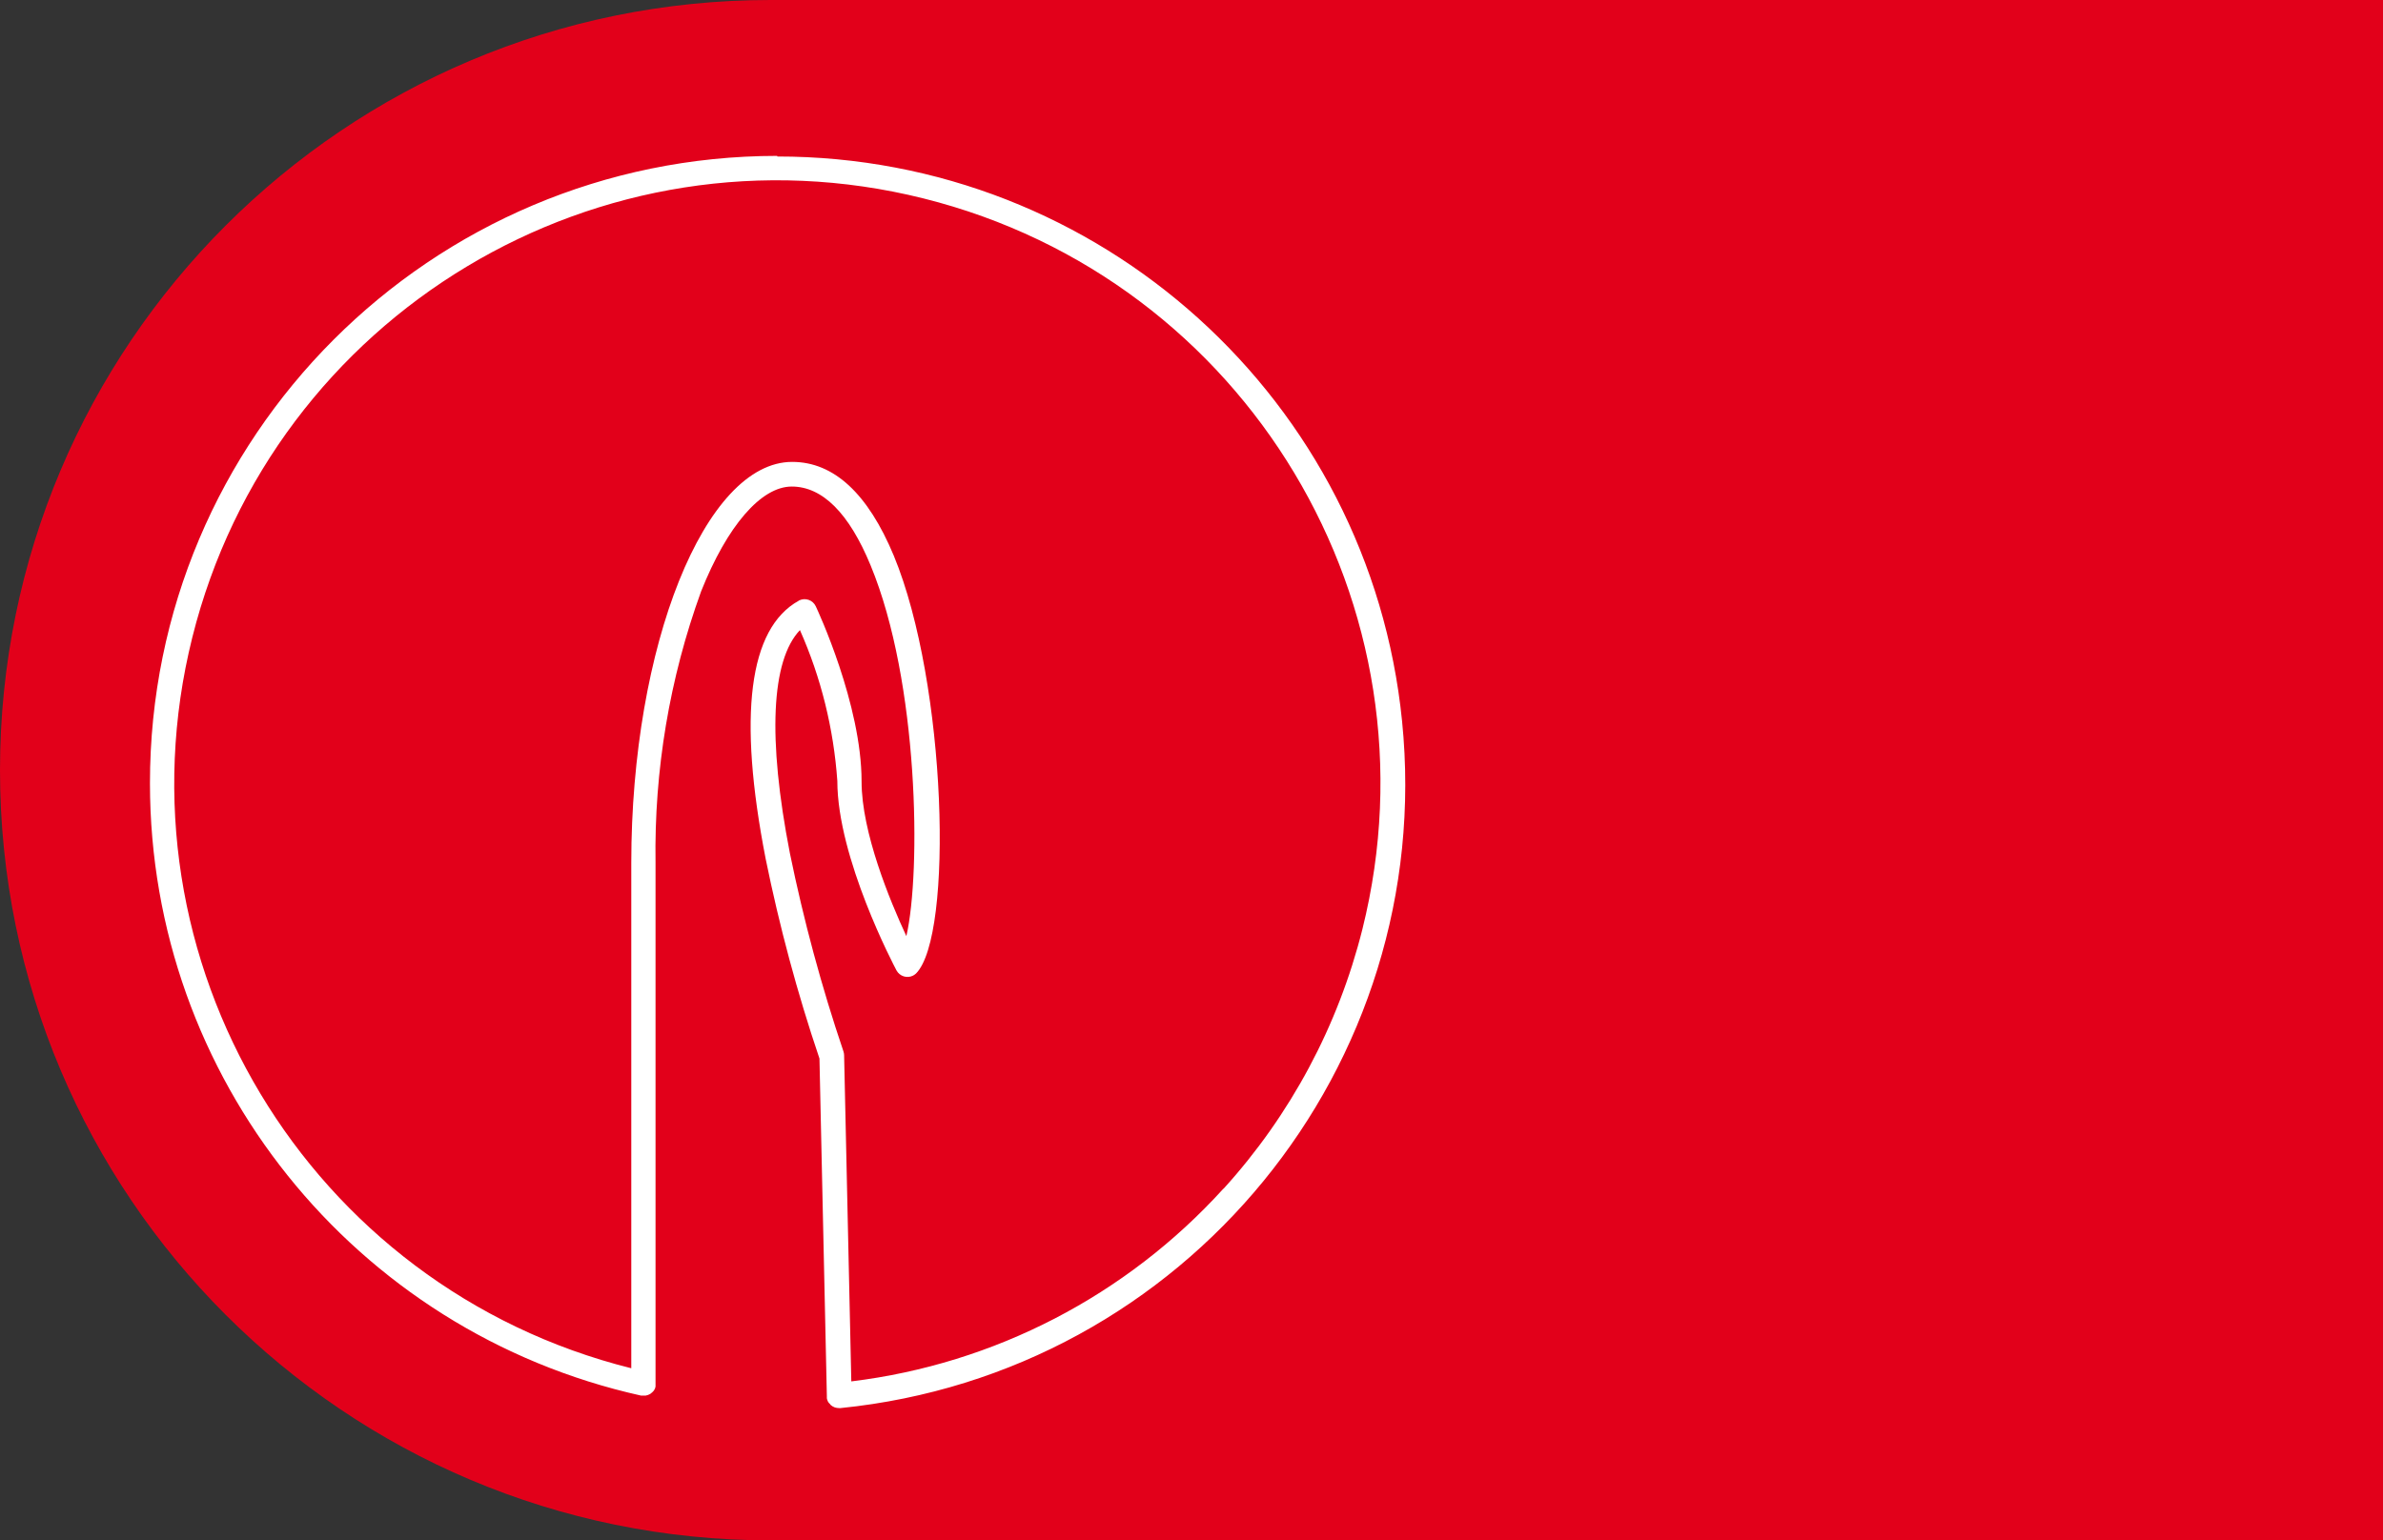 <?xml version="1.0" encoding="UTF-8"?> <svg xmlns="http://www.w3.org/2000/svg" id="label" viewBox="0 0 116 75"><rect x="0" y="0" width="116" height="75" fill="#333333" stroke="none"/><defs><style>.cls-1{fill:#fff;}.cls-2{fill:#e2001a;}</style></defs><path class="cls-2" d="m37.51,0h0S37.5,0,37.5,0C16.79,0,0,16.79,0,37.5s16.79,37.5,37.5,37.5c0,0,0,0,.01,0h0s78.49,0,78.49,0V0H37.51Z"></path><g id="_3_technologies_rev_2020_rapier_grey"><path id="Tracciato_146" class="cls-1" d="m37.84,7.59c-16.87,0-30.55,13.68-30.54,30.55,0,14.31,9.93,26.7,23.9,29.81h0s.04,0,.07,0c.02,0,.04,0,.05,0h0s.04,0,.05,0,.04,0,.06,0c.02,0,.05-.01.07-.02.01,0,.03,0,.04-.01.02,0,.04-.02.07-.03.01,0,.03-.01.04-.02.02-.01.04-.03.05-.04.01-.01.03-.02.04-.03s.03-.03.04-.04.02-.03.04-.04c.01-.02.02-.03.03-.05,0-.02.02-.03.03-.05,0-.02.02-.05.02-.07,0-.01.01-.03.01-.04s0,0,0,0c0-.02,0-.04,0-.06,0-.02,0-.04,0-.06h0v-25.37c-.07-4.51.68-8.99,2.22-13.23,1.27-3.19,2.92-5.1,4.41-5.1s2.79,1.29,3.84,3.84c2.35,5.68,2.46,14.92,1.74,18.05-.8-1.72-2.18-5.05-2.18-7.53,0-3.75-2.14-8.34-2.23-8.53-.14-.3-.5-.43-.8-.29-.01,0-.02.01-.03.02-2.43,1.35-2.97,5.58-1.61,12.56.67,3.29,1.54,6.54,2.62,9.73l.36,16.43v.05s0,.02,0,.04,0,.04.01.06c0,.02.01.04.02.06,0,.02.01.03.02.05,0,.02.02.04.03.05,0,.01.02.03.03.04s.03.03.04.04.02.03.03.04c.01.01.03.03.05.04.01.01.03.02.04.03.02.01.04.02.06.03.01,0,.03.02.04.02.02,0,.05.02.07.02.01,0,.03,0,.04.01.04,0,.08.01.12.01h.06c16.79-1.69,29.03-16.66,27.34-33.45-1.57-15.62-14.72-27.5-30.42-27.49Zm21.71,50.29c-4.72,5.2-11.14,8.53-18.11,9.38l-.35-15.87c0-.06-.01-.13-.03-.19-1.07-3.16-1.94-6.39-2.61-9.66-1.09-5.59-.91-9.39.49-10.86,1.03,2.32,1.64,4.8,1.82,7.34,0,3.77,2.76,9,2.88,9.23.16.29.52.4.81.25.05-.03.1-.06.14-.1,1.83-1.83,1.5-14.1-1.08-20.34-1.26-3.03-2.92-4.57-4.95-4.57-4.24,0-7.83,8.94-7.83,19.53v24.6c-15.73-3.93-25.29-19.86-21.37-35.58C13.29,15.3,29.22,5.73,44.95,9.66s25.29,19.86,21.37,35.58c-1.18,4.71-3.5,9.05-6.76,12.64h0Z"></path></g></svg> 